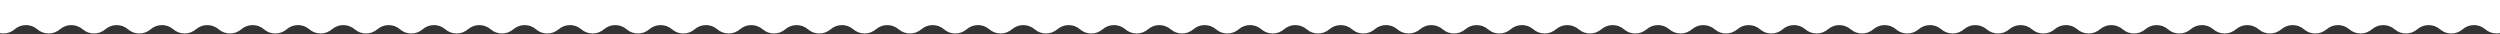 <?xml version="1.0" encoding="UTF-8"?>
<svg xmlns="http://www.w3.org/2000/svg" width="1600" height="22" viewBox="0 0 1600 22" fill="none">
  <rect x="0" y="0" width="1600" height="22" fill="#333333" stroke="none"/>
  <path d="M1851.14 0C1855.48 0 1859 3.519 1859 7.861L1859 11.26C1859 16.651 1852.67 19.555 1848.58 16.039C1846.22 14.002 1842.72 14.006 1840.35 16.047L1837.23 18.747C1833.07 22.34 1826.89 22.332 1822.72 18.747C1818.56 15.163 1812.38 15.154 1808.22 18.747C1804.06 22.34 1797.89 22.336 1793.72 18.751C1789.55 15.16 1783.35 15.16 1779.18 18.751C1775.01 22.336 1768.84 22.34 1764.68 18.747C1760.52 15.154 1754.34 15.163 1750.17 18.747C1746.01 22.332 1739.83 22.34 1735.67 18.747C1731.51 15.154 1725.33 15.163 1721.16 18.747C1717 22.332 1710.82 22.34 1706.66 18.747C1702.5 15.154 1696.33 15.159 1692.16 18.743C1687.99 22.334 1681.79 22.334 1677.62 18.743C1673.45 15.159 1667.28 15.154 1663.12 18.747C1658.96 22.34 1652.78 22.332 1648.61 18.747C1644.45 15.163 1638.27 15.154 1634.11 18.747C1629.95 22.34 1623.77 22.332 1619.6 18.747C1615.44 15.163 1609.26 15.154 1605.1 18.747C1600.94 22.34 1594.76 22.332 1590.6 18.747C1586.43 15.163 1580.25 15.154 1576.09 18.747C1571.93 22.34 1565.76 22.336 1561.59 18.751C1557.42 15.16 1551.22 15.16 1547.05 18.751C1542.88 22.336 1536.71 22.34 1532.55 18.747C1528.39 15.154 1522.21 15.163 1518.04 18.747C1513.88 22.332 1507.7 22.34 1503.54 18.747C1499.38 15.154 1493.2 15.163 1489.04 18.747C1484.87 22.332 1478.69 22.34 1474.53 18.747C1470.37 15.154 1464.19 15.163 1460.03 18.747C1455.86 22.332 1449.68 22.34 1445.52 18.747C1441.36 15.154 1435.18 15.163 1431.02 18.747C1426.85 22.332 1420.67 22.34 1416.51 18.747C1412.35 15.154 1406.18 15.163 1402.01 18.747C1397.84 22.332 1391.66 22.34 1387.51 18.747C1383.35 15.154 1377.17 15.163 1373 18.747C1368.83 22.332 1362.66 22.34 1358.5 18.747C1354.34 15.154 1348.16 15.163 1343.99 18.747C1339.83 22.332 1333.65 22.34 1329.49 18.747C1325.33 15.154 1319.15 15.159 1314.99 18.743C1310.81 22.334 1304.62 22.334 1300.44 18.743C1296.28 15.159 1290.1 15.154 1285.94 18.747C1281.79 22.34 1275.61 22.332 1271.44 18.747C1267.27 15.163 1261.09 15.154 1256.94 18.747C1252.78 22.34 1246.6 22.332 1242.43 18.747C1238.27 15.163 1232.09 15.154 1227.93 18.747C1223.77 22.34 1217.59 22.332 1213.42 18.747C1209.26 15.163 1203.08 15.154 1198.92 18.747C1194.76 22.34 1188.58 22.332 1184.41 18.747C1180.25 15.163 1174.07 15.154 1169.91 18.747C1165.75 22.34 1159.57 22.332 1155.41 18.747C1151.24 15.163 1145.06 15.154 1140.9 18.747C1136.74 22.34 1130.56 22.332 1126.4 18.747C1122.23 15.163 1116.05 15.154 1111.89 18.747C1107.73 22.34 1101.56 22.336 1097.39 18.751C1093.22 15.16 1087.02 15.161 1082.85 18.752C1078.68 22.335 1072.51 22.34 1068.35 18.748C1064.19 15.154 1058.01 15.163 1053.84 18.747C1049.68 22.332 1043.5 22.34 1039.34 18.747C1035.18 15.154 1029 15.163 1024.83 18.747C1020.67 22.332 1014.49 22.34 1010.33 18.747C1006.17 15.154 999.992 15.163 995.826 18.747C991.66 22.332 985.48 22.34 981.322 18.747C977.163 15.154 970.983 15.163 966.817 18.747C962.651 22.332 956.472 22.34 952.313 18.747C948.154 15.154 941.975 15.163 937.809 18.747C933.643 22.332 927.463 22.34 923.304 18.747C919.146 15.154 912.966 15.163 908.8 18.747C904.634 22.332 898.454 22.34 894.296 18.747C890.137 15.154 883.958 15.163 879.792 18.747C875.626 22.332 869.446 22.34 865.287 18.747C861.129 15.154 854.949 15.163 850.783 18.747C846.617 22.332 840.437 22.34 836.279 18.747C832.12 15.154 825.94 15.163 821.774 18.747C817.609 22.332 811.429 22.34 807.27 18.747C803.112 15.154 796.937 15.159 792.771 18.743C788.597 22.334 782.4 22.334 778.226 18.743C774.061 15.159 767.886 15.154 763.727 18.747C759.568 22.34 753.389 22.332 749.223 18.747C745.057 15.163 738.877 15.154 734.719 18.747C730.56 22.34 724.385 22.336 720.219 18.751C716.045 15.16 709.848 15.16 705.675 18.751C701.509 22.336 695.334 22.34 691.175 18.747C687.017 15.154 680.837 15.163 676.671 18.747C672.505 22.332 666.325 22.34 662.167 18.747C658.008 15.154 651.828 15.163 647.662 18.747C643.496 22.332 637.317 22.34 633.158 18.747C629 15.154 622.82 15.163 618.654 18.747C614.488 22.332 608.308 22.34 604.15 18.747C599.991 15.154 593.816 15.159 589.65 18.743C585.477 22.334 579.28 22.334 575.106 18.743C570.94 15.159 564.765 15.154 560.606 18.747C556.448 22.34 550.268 22.332 546.102 18.747C541.936 15.163 535.756 15.154 531.598 18.747C527.439 22.34 521.26 22.332 517.094 18.747C512.928 15.163 506.748 15.154 502.589 18.747C498.431 22.34 492.251 22.332 488.085 18.747C483.919 15.163 477.739 15.154 473.581 18.747C469.422 22.34 463.242 22.332 459.076 18.747C454.911 15.163 448.731 15.154 444.572 18.747C440.414 22.34 434.239 22.336 430.073 18.752C425.899 15.16 419.702 15.16 415.528 18.752C411.362 22.336 405.188 22.34 401.029 18.747C396.871 15.154 390.691 15.163 386.525 18.747C382.359 22.332 376.179 22.34 372.021 18.747C367.862 15.154 361.682 15.163 357.516 18.747C353.35 22.332 347.17 22.34 343.012 18.747C338.853 15.154 332.674 15.163 328.508 18.747C324.342 22.332 318.162 22.34 314.003 18.747C309.845 15.154 303.665 15.163 299.499 18.747C295.333 22.332 289.153 22.34 284.995 18.747C280.836 15.154 274.656 15.163 270.49 18.747C266.325 22.332 260.145 22.34 255.986 18.747C251.828 15.154 245.648 15.163 241.482 18.747C237.316 22.332 231.136 22.34 226.978 18.747C222.819 15.154 216.639 15.163 212.473 18.747C208.307 22.332 202.128 22.34 197.969 18.747C193.811 15.154 187.636 15.159 183.47 18.743C179.296 22.334 173.099 22.334 168.925 18.743C164.759 15.159 158.585 15.154 154.426 18.747C150.267 22.34 144.088 22.332 139.922 18.747C135.756 15.163 129.576 15.154 125.417 18.747C121.259 22.34 115.079 22.332 110.913 18.747C106.747 15.163 100.567 15.154 96.409 18.747C92.25 22.34 86.07 22.332 81.904 18.747C77.739 15.163 71.559 15.154 67.4 18.747C63.242 22.34 57.062 22.332 52.896 18.747C48.73 15.163 42.55 15.154 38.392 18.747C34.233 22.34 28.053 22.332 23.887 18.747C19.721 15.163 13.542 15.154 9.383 18.747C5.225 22.34 -0.955 22.332 -5.121 18.747C-9.287 15.163 -15.467 15.154 -19.625 18.747C-23.784 22.34 -29.964 22.332 -34.13 18.747C-38.296 15.163 -44.475 15.154 -48.634 18.747C-52.793 22.34 -58.968 22.336 -63.133 18.752C-67.307 15.16 -73.504 15.16 -77.678 18.752C-81.844 22.336 -88.019 22.34 -92.177 18.747C-96.336 15.154 -102.516 15.163 -106.681 18.747C-110.847 22.332 -117.027 22.34 -121.186 18.747C-125.344 15.154 -131.524 15.163 -135.69 18.747C-139.856 22.332 -146.035 22.34 -150.194 18.747C-154.352 15.154 -160.532 15.163 -164.698 18.747C-168.864 22.332 -175.044 22.34 -179.203 18.747C-183.361 15.154 -189.541 15.163 -193.707 18.747C-197.873 22.332 -204.053 22.34 -208.211 18.747C-212.37 15.154 -218.549 15.163 -222.715 18.747C-226.881 22.332 -233.061 22.34 -237.22 18.747C-241.378 15.154 -247.558 15.163 -251.724 18.747C-255.89 22.332 -262.07 22.34 -266.228 18.747L-269.353 16.048C-271.716 14.006 -275.218 14.002 -277.585 16.039C-281.672 19.555 -288 16.652 -288 11.261L-288 7.863C-288 3.52 -284.48 0 -280.137 0H1851.14Z" fill="white"></path>
</svg>
